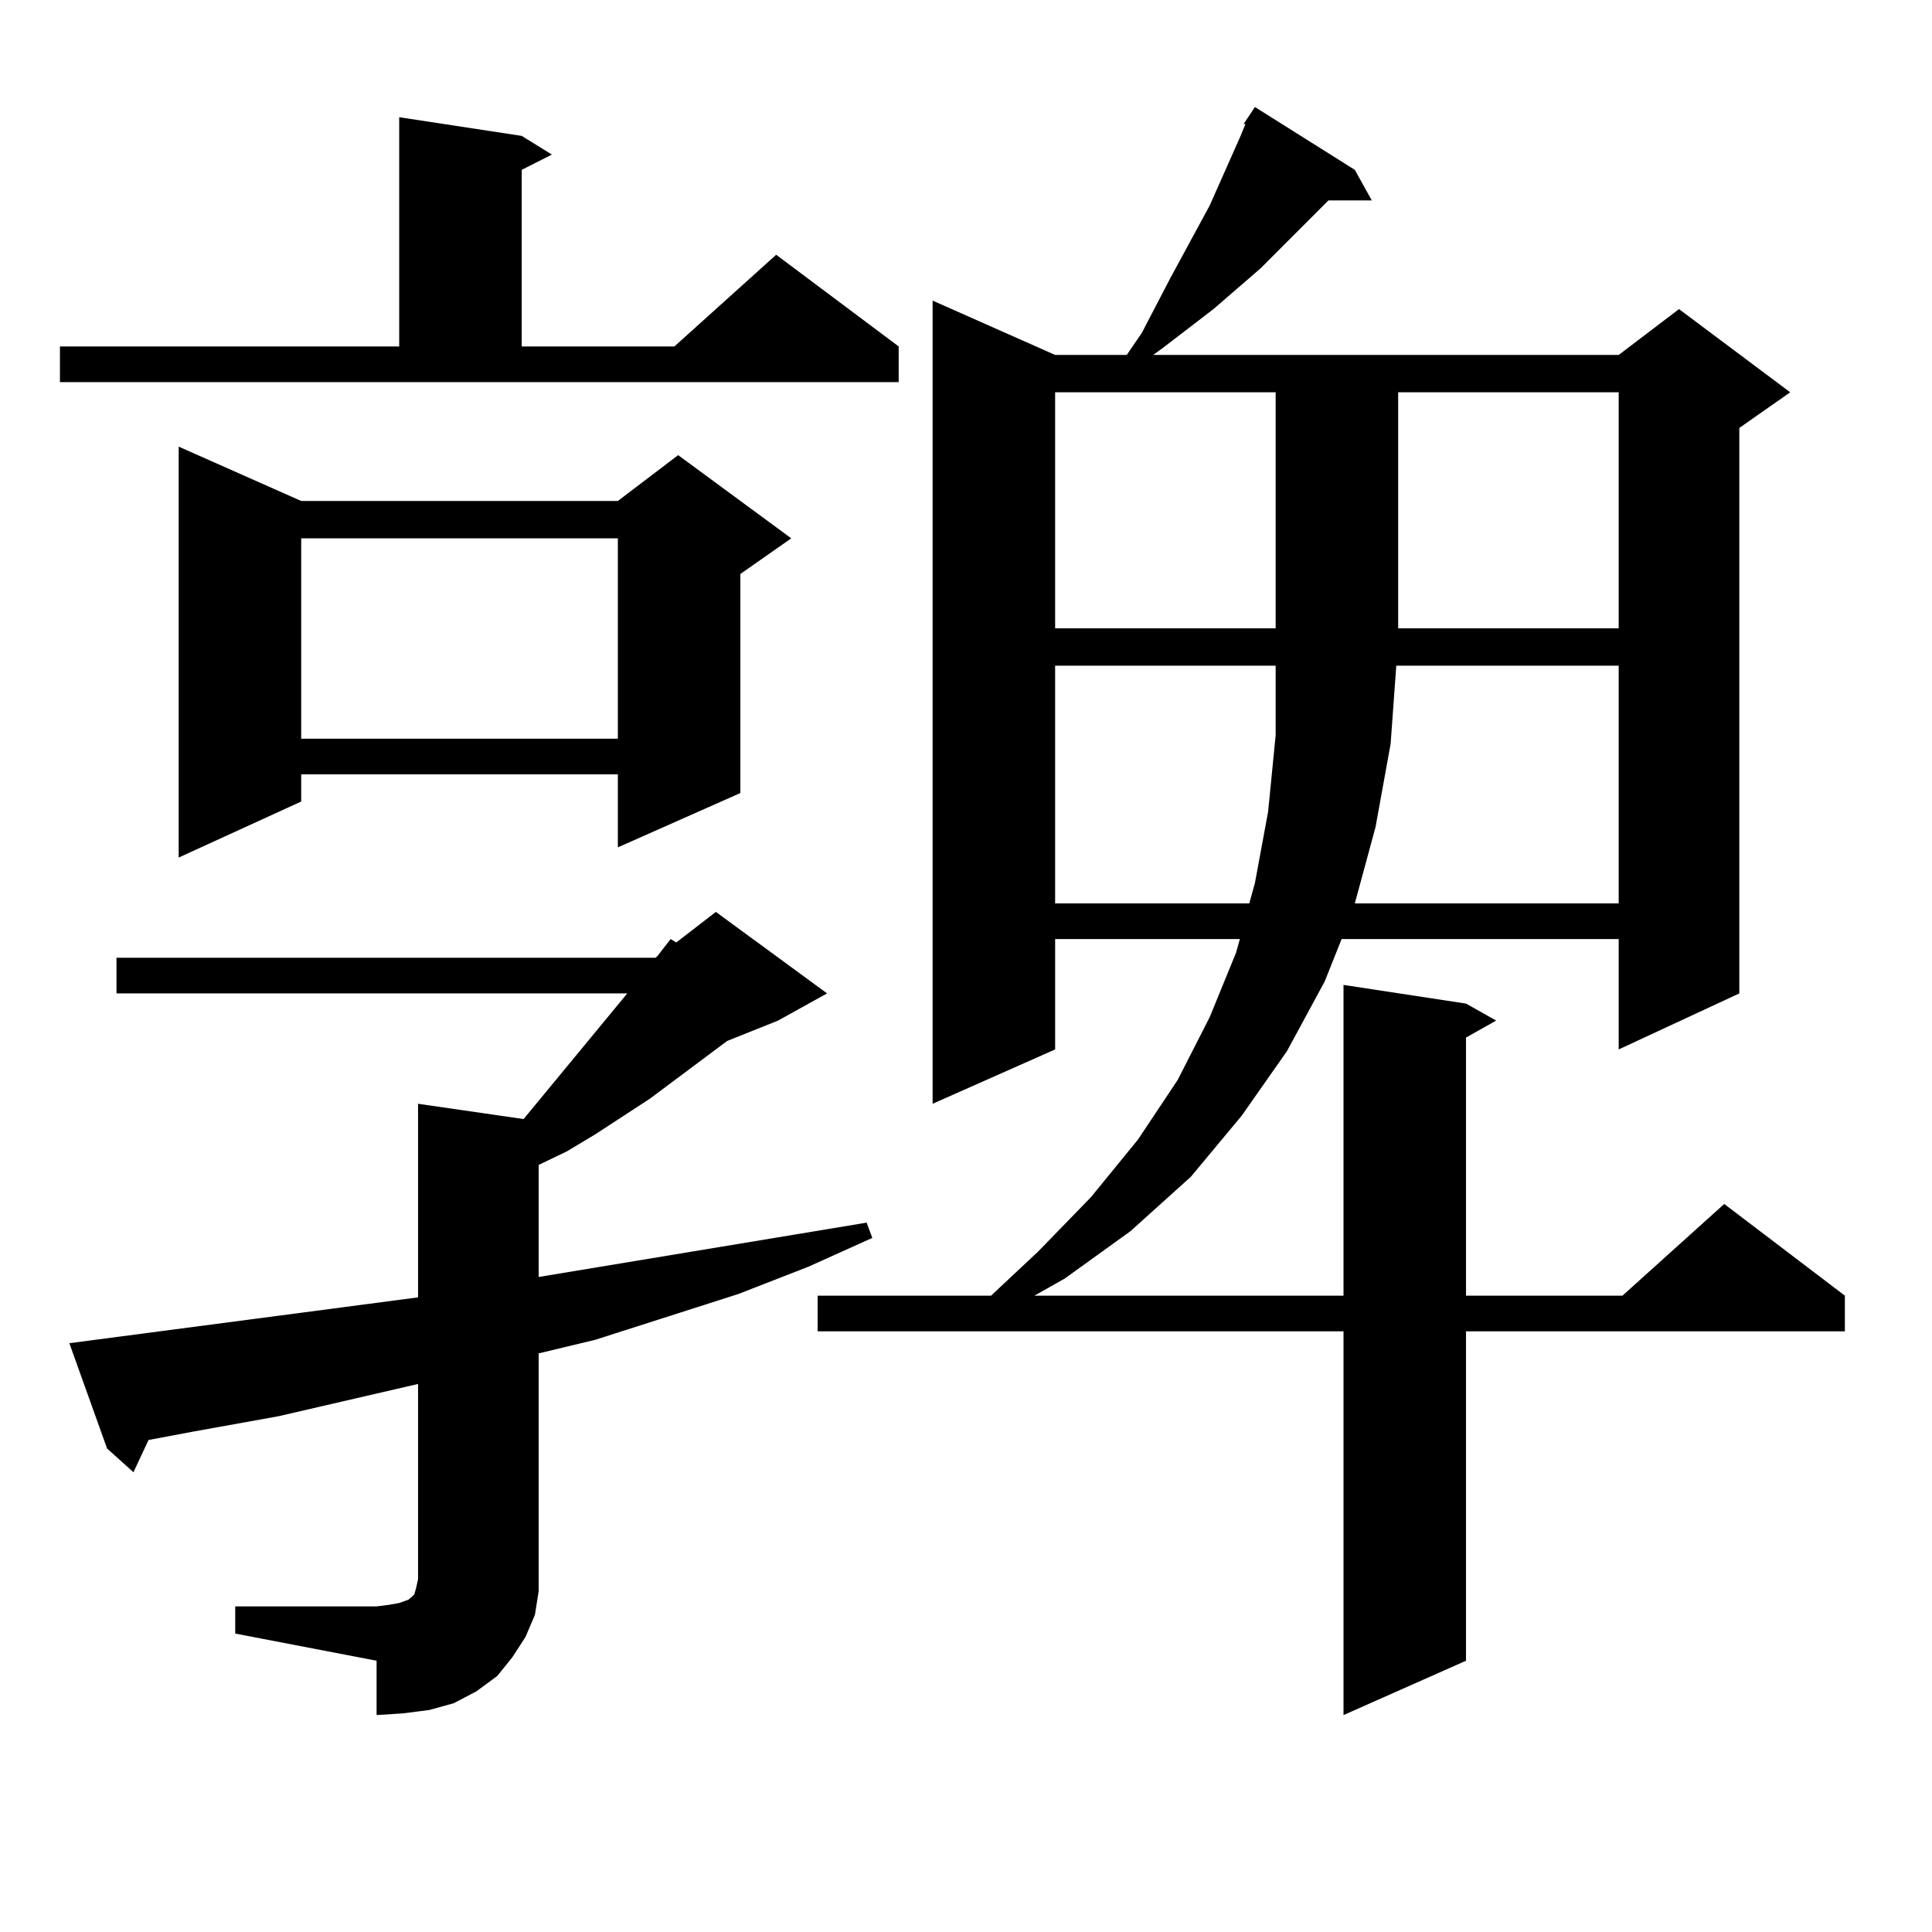 <?xml version="1.0" encoding="utf-8"?>
<!-- Generator: Adobe Illustrator 16.0.0, SVG Export Plug-In . SVG Version: 6.00 Build 0)  -->
<!DOCTYPE svg PUBLIC "-//W3C//DTD SVG 1.1//EN" "http://www.w3.org/Graphics/SVG/1.1/DTD/svg11.dtd">
<svg version="1.1" id="图层_1" xmlns="http://www.w3.org/2000/svg" xmlns:xlink="http://www.w3.org/1999/xlink" x="0px" y="0px"
	 width="1000px" height="1000px" viewBox="0 0 1000 1000" enable-background="new 0 0 1000 1000" xml:space="preserve">
<path d="M31.023,179.32h175.605V60.668l63.413,9.668l15.609,9.668l-15.609,7.91v91.406h79.022l52.682-47.461l63.413,47.461v18.457
	H31.023V179.32z M121.753,831.469h73.169l6.829-0.879l4.878-0.879l4.878-1.758l0.976-0.879l0.976-0.879l0.976-0.879l0.976-3.516
	l0.976-4.395V716.332l-72.193,16.699l-43.901,7.91l-23.414,4.395l-7.805,16.699L55.413,749.73l-19.512-54.492l140.484-18.457
	l39.999-5.273V571.313l54.633,7.91l53.657-65.039H60.291v-18.457h279.018l0.976-0.879l6.829-8.789l2.927,1.758l20.487-15.82
	l57.56,42.188l-25.365,14.063l-26.341,10.547l-39.999,29.883l-28.292,18.457l-14.634,8.789l-14.634,7.031v58.008l132.68-21.973
	l37.072-6.152l2.927,7.91l-33.17,14.941l-36.097,14.063l-74.145,23.73l-29.268,7.031v111.621v11.426l-1.951,12.305l-4.878,11.426
	l-6.829,10.547l-7.805,9.668l-10.731,7.91l-11.707,6.152l-12.683,3.516l-13.658,1.758l-13.658,0.879v-28.125l-73.169-14.063V831.469
	z M155.898,259.301h163.898l31.219-23.73l58.535,43.066l-26.341,18.457v113.379l-63.413,28.125v-37.793H155.898v14.063
	l-63.413,29.004V231.176L155.898,259.301z M155.898,278.637v103.711h163.898V278.637H155.898z M701.251,87.914l8.78,15.82h-22.438
	l-35.121,35.156l-24.39,21.094l-26.341,20.215l-4.878,3.516h240.97l31.219-23.73l57.56,43.066l-26.341,18.457v292.676
	l-62.438,29.004v-57.129H694.422l-8.78,21.973l-19.512,36.035l-23.414,33.398l-26.341,31.641l-31.219,28.125l-34.146,24.609
	l-15.609,8.789h159.996v-160.84l63.413,9.668l15.609,8.789l-15.609,8.789v133.594h80.974l52.682-47.461l62.438,47.461v18.457
	H758.811v170.508l-63.413,28.125V689.086H423.209v-18.457h89.754l24.39-22.852l27.316-28.125l24.39-29.883l20.487-30.762
	l16.585-32.52l13.658-33.398l1.951-7.031h-95.607v57.129l-63.413,28.125V155.59l63.413,28.125h37.072l7.805-11.426l14.634-28.125
	l20.487-37.793l15.609-35.156l2.927-7.031h-0.976l5.854-8.789L701.251,87.914z M546.133,203.051v122.168h114.144V203.051H546.133z
	 M546.133,344.555v123.047h100.485l2.927-10.547l6.829-36.914l3.902-39.551v-36.035H546.133z M722.714,344.555l-2.927,40.43
	l-7.805,43.066l-10.731,39.551h136.582V344.555H722.714z M723.689,203.051v122.168h114.144V203.051H723.689z"/>
</svg>
